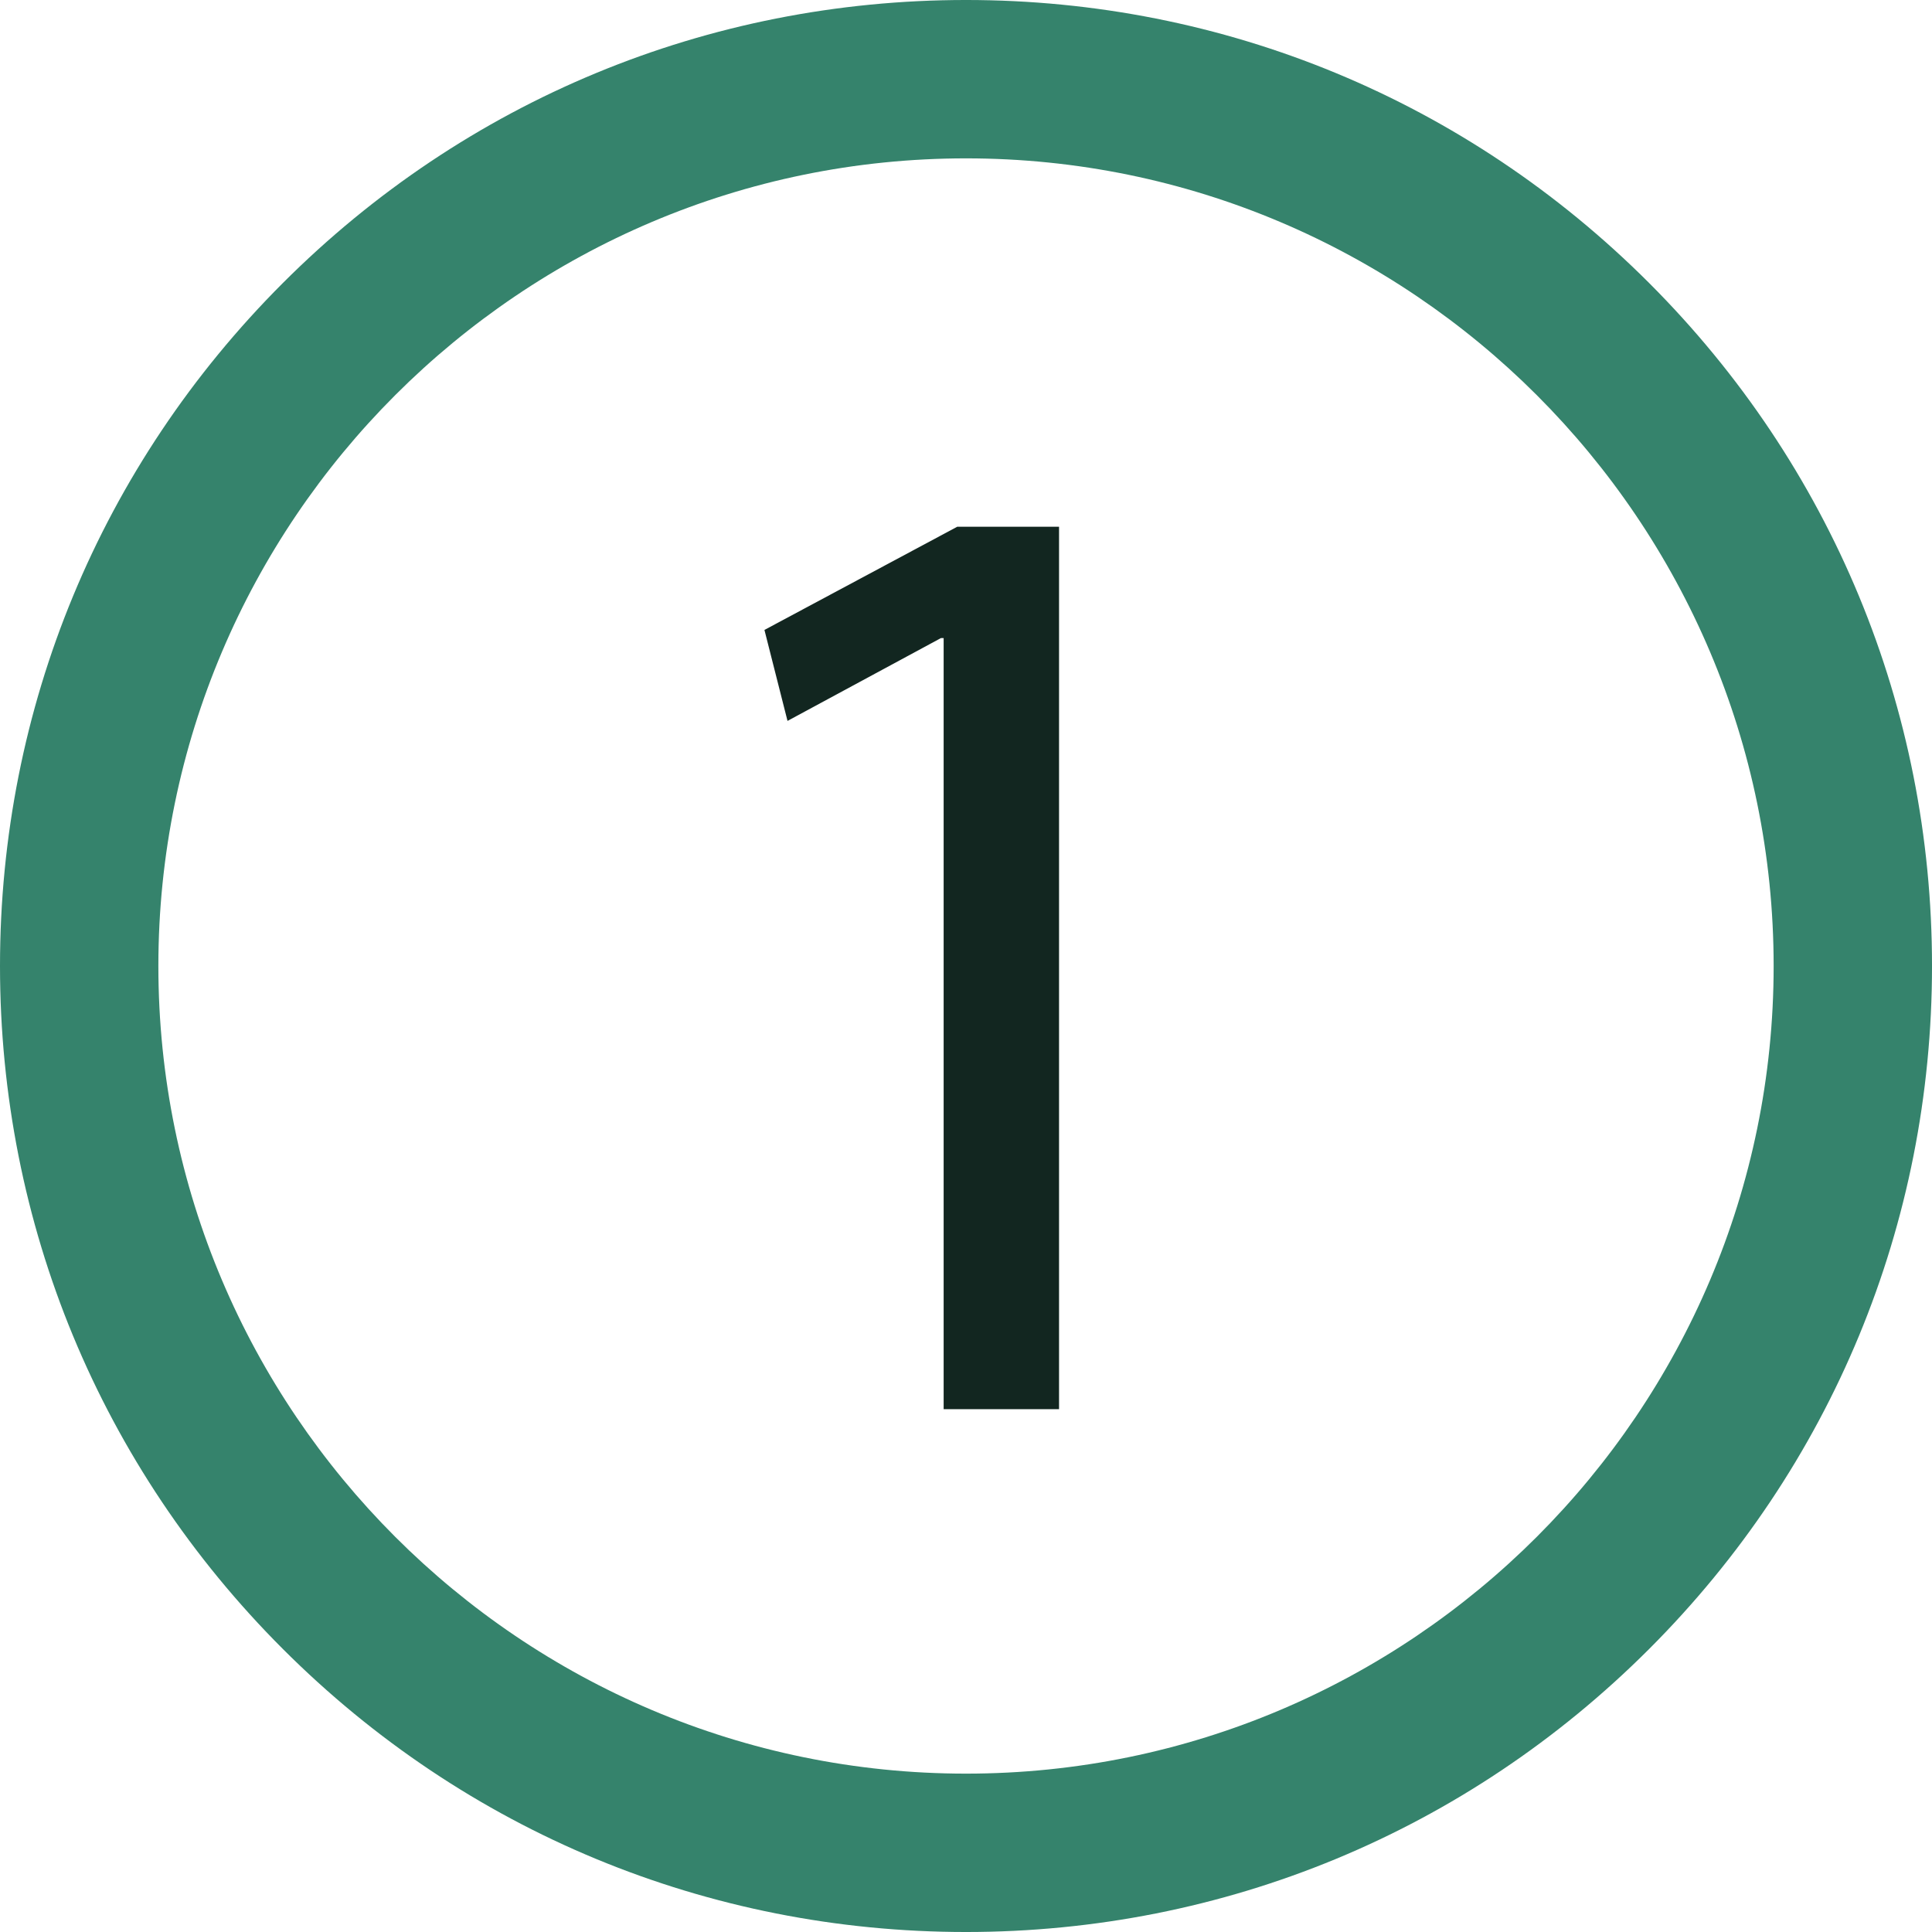 <?xml version="1.0" encoding="UTF-8"?>
<svg xmlns="http://www.w3.org/2000/svg" xmlns:xlink="http://www.w3.org/1999/xlink" xmlns:xodm="http://www.corel.com/coreldraw/odm/2003" xml:space="preserve" width="172.155mm" height="172.156mm" version="1.1" style="shape-rendering:geometricPrecision; text-rendering:geometricPrecision; image-rendering:optimizeQuality; fill-rule:evenodd; clip-rule:evenodd" viewBox="0 0 1408.41 1408.41">
 <defs>
  <style type="text/css">
   
    .fil1 {fill:#122620;fill-rule:nonzero}
    .fil0 {fill:#35836C;fill-rule:nonzero}
   
  </style>
 </defs>
 <g id="Layer_x0020_1">
  <path class="fil0" d="M704.21 115.44c-324.65,0 -588.76,264.11 -588.76,588.76 0,324.66 264.12,588.76 588.76,588.76 324.64,0 588.76,-264.11 588.76,-588.76 0,-324.66 -264.12,-588.76 -588.76,-588.76zm0 1292.97c-188.1,0 -364.94,-73.25 -497.95,-206.27 -133.01,-132.99 -206.26,-309.85 -206.26,-497.94 0,-188.12 73.25,-364.95 206.26,-497.94 133.01,-133.02 309.85,-206.27 497.95,-206.27 188.1,0 364.94,73.25 497.95,206.27 133.01,132.99 206.26,309.82 206.26,497.94 0,188.09 -73.25,364.95 -206.26,497.94 -133.01,133.02 -309.85,206.27 -497.95,206.27z"></path>
  <polygon class="fil1" points="687.91,465.15 685.93,465.15 574.09,525.53 557.27,459.21 697.81,383.99 772.03,383.99 772.03,1027.28 687.91,1027.28 "></polygon>
 </g>
</svg>
